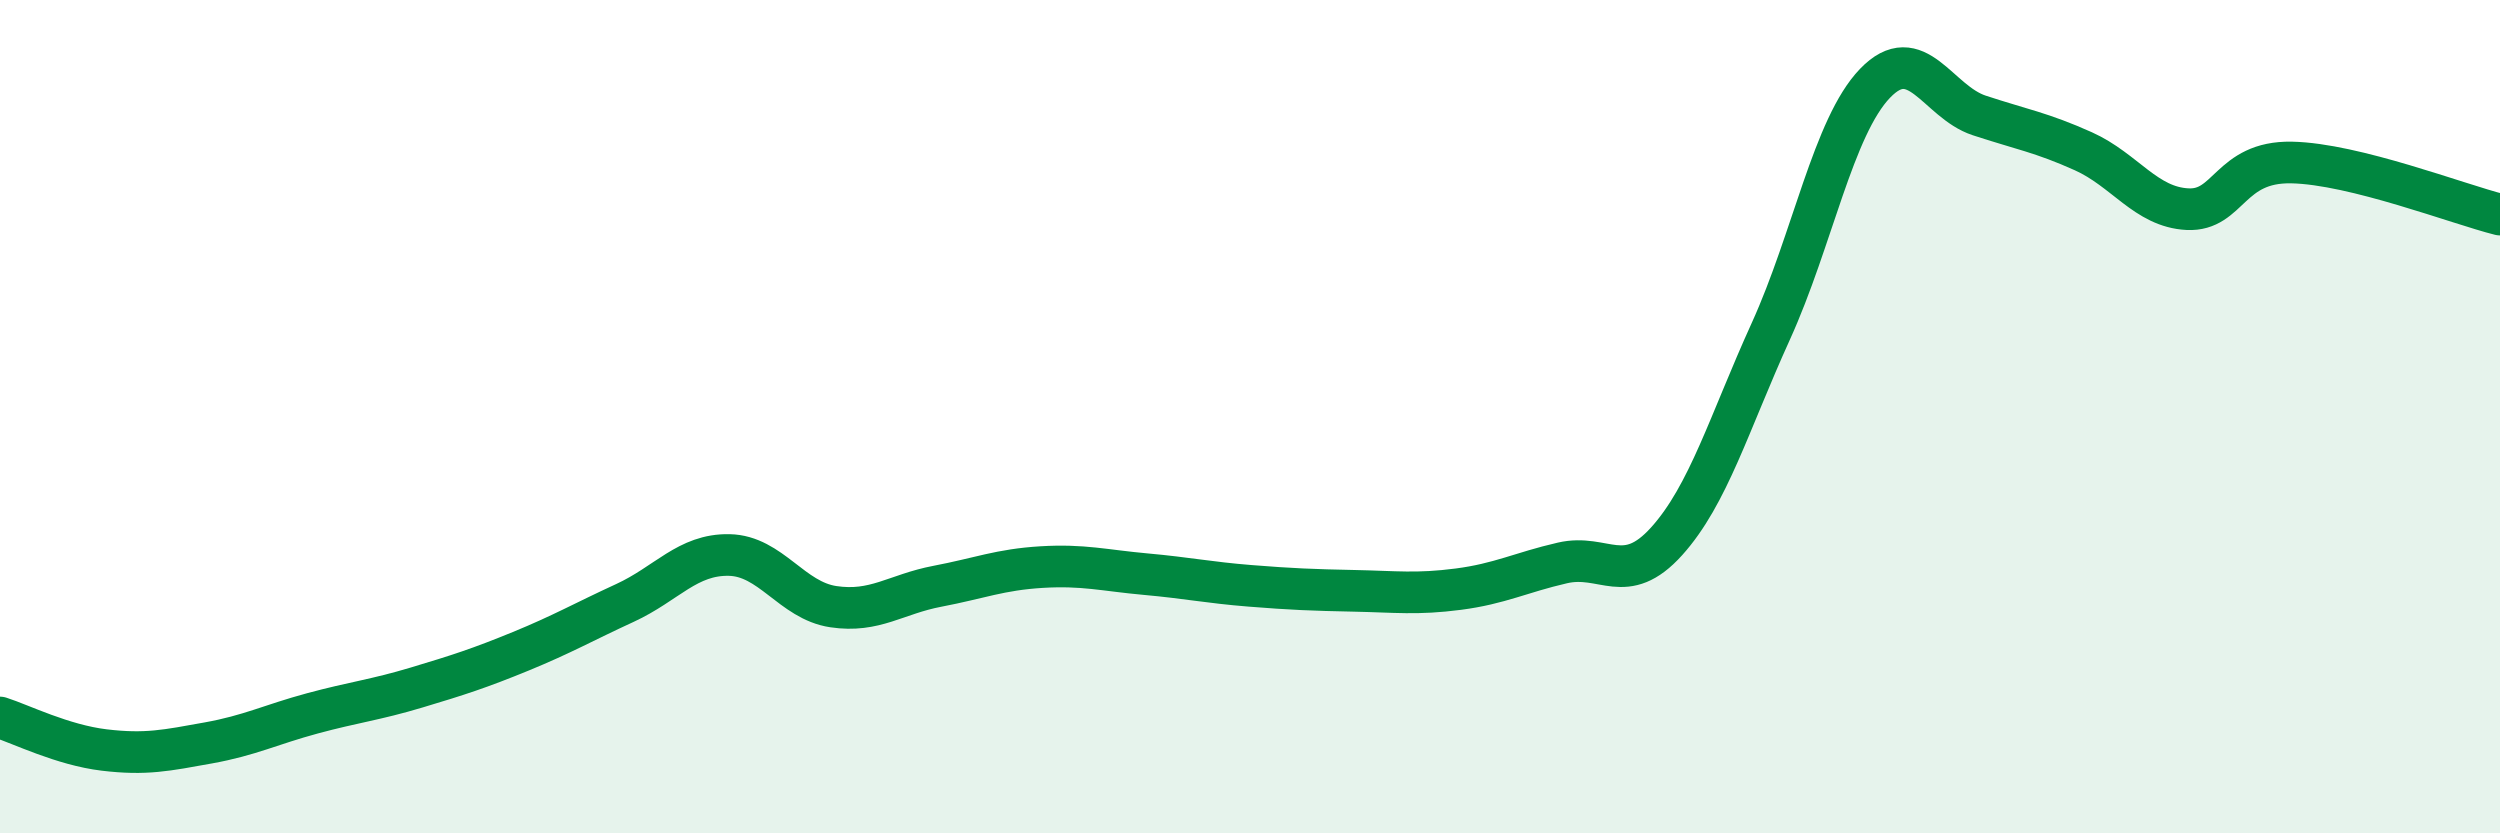 
    <svg width="60" height="20" viewBox="0 0 60 20" xmlns="http://www.w3.org/2000/svg">
      <path
        d="M 0,17.22 C 0.5,17.38 1.5,17.88 2.5,18 C 3.5,18.12 4,18.01 5,17.83 C 6,17.65 6.5,17.39 7.5,17.12 C 8.5,16.85 9,16.8 10,16.5 C 11,16.2 11.5,16.04 12.5,15.63 C 13.5,15.22 14,14.93 15,14.47 C 16,14.01 16.5,13.3 17.5,13.32 C 18.5,13.34 19,14.41 20,14.56 C 21,14.71 21.5,14.26 22.5,14.07 C 23.5,13.88 24,13.67 25,13.61 C 26,13.55 26.5,13.69 27.5,13.78 C 28.5,13.87 29,13.98 30,14.06 C 31,14.14 31.5,14.16 32.5,14.18 C 33.5,14.2 34,14.27 35,14.14 C 36,14.01 36.5,13.74 37.5,13.51 C 38.5,13.28 39,14.1 40,12.99 C 41,11.88 41.5,10.15 42.5,7.95 C 43.5,5.75 44,3.04 45,2 C 46,0.96 46.5,2.44 47.5,2.77 C 48.5,3.1 49,3.18 50,3.63 C 51,4.08 51.5,4.97 52.5,5.02 C 53.5,5.07 53.5,3.87 55,3.9 C 56.5,3.93 59,4.9 60,5.15L60 20L0 20Z"
        fill="#008740"
        opacity="0.1"
        stroke-linecap="round"
        stroke-linejoin="round"
      />
      <path
        d="M 0,17.22 C 0.5,17.38 1.5,17.88 2.5,18 C 3.5,18.12 4,18.01 5,17.83 C 6,17.65 6.5,17.39 7.5,17.12 C 8.5,16.85 9,16.8 10,16.5 C 11,16.2 11.5,16.04 12.5,15.63 C 13.5,15.22 14,14.93 15,14.47 C 16,14.01 16.5,13.3 17.5,13.32 C 18.5,13.34 19,14.41 20,14.56 C 21,14.71 21.5,14.26 22.5,14.07 C 23.5,13.88 24,13.67 25,13.61 C 26,13.55 26.5,13.69 27.5,13.78 C 28.5,13.87 29,13.98 30,14.06 C 31,14.14 31.5,14.16 32.5,14.18 C 33.5,14.2 34,14.27 35,14.14 C 36,14.01 36.5,13.74 37.5,13.51 C 38.5,13.28 39,14.1 40,12.99 C 41,11.88 41.5,10.15 42.5,7.95 C 43.5,5.75 44,3.04 45,2 C 46,0.96 46.5,2.44 47.5,2.77 C 48.5,3.1 49,3.18 50,3.63 C 51,4.08 51.5,4.97 52.5,5.02 C 53.5,5.07 53.5,3.87 55,3.9 C 56.5,3.93 59,4.9 60,5.15"
        stroke="#008740"
        stroke-width="1"
        fill="none"
        stroke-linecap="round"
        stroke-linejoin="round"
      />
    </svg>
  